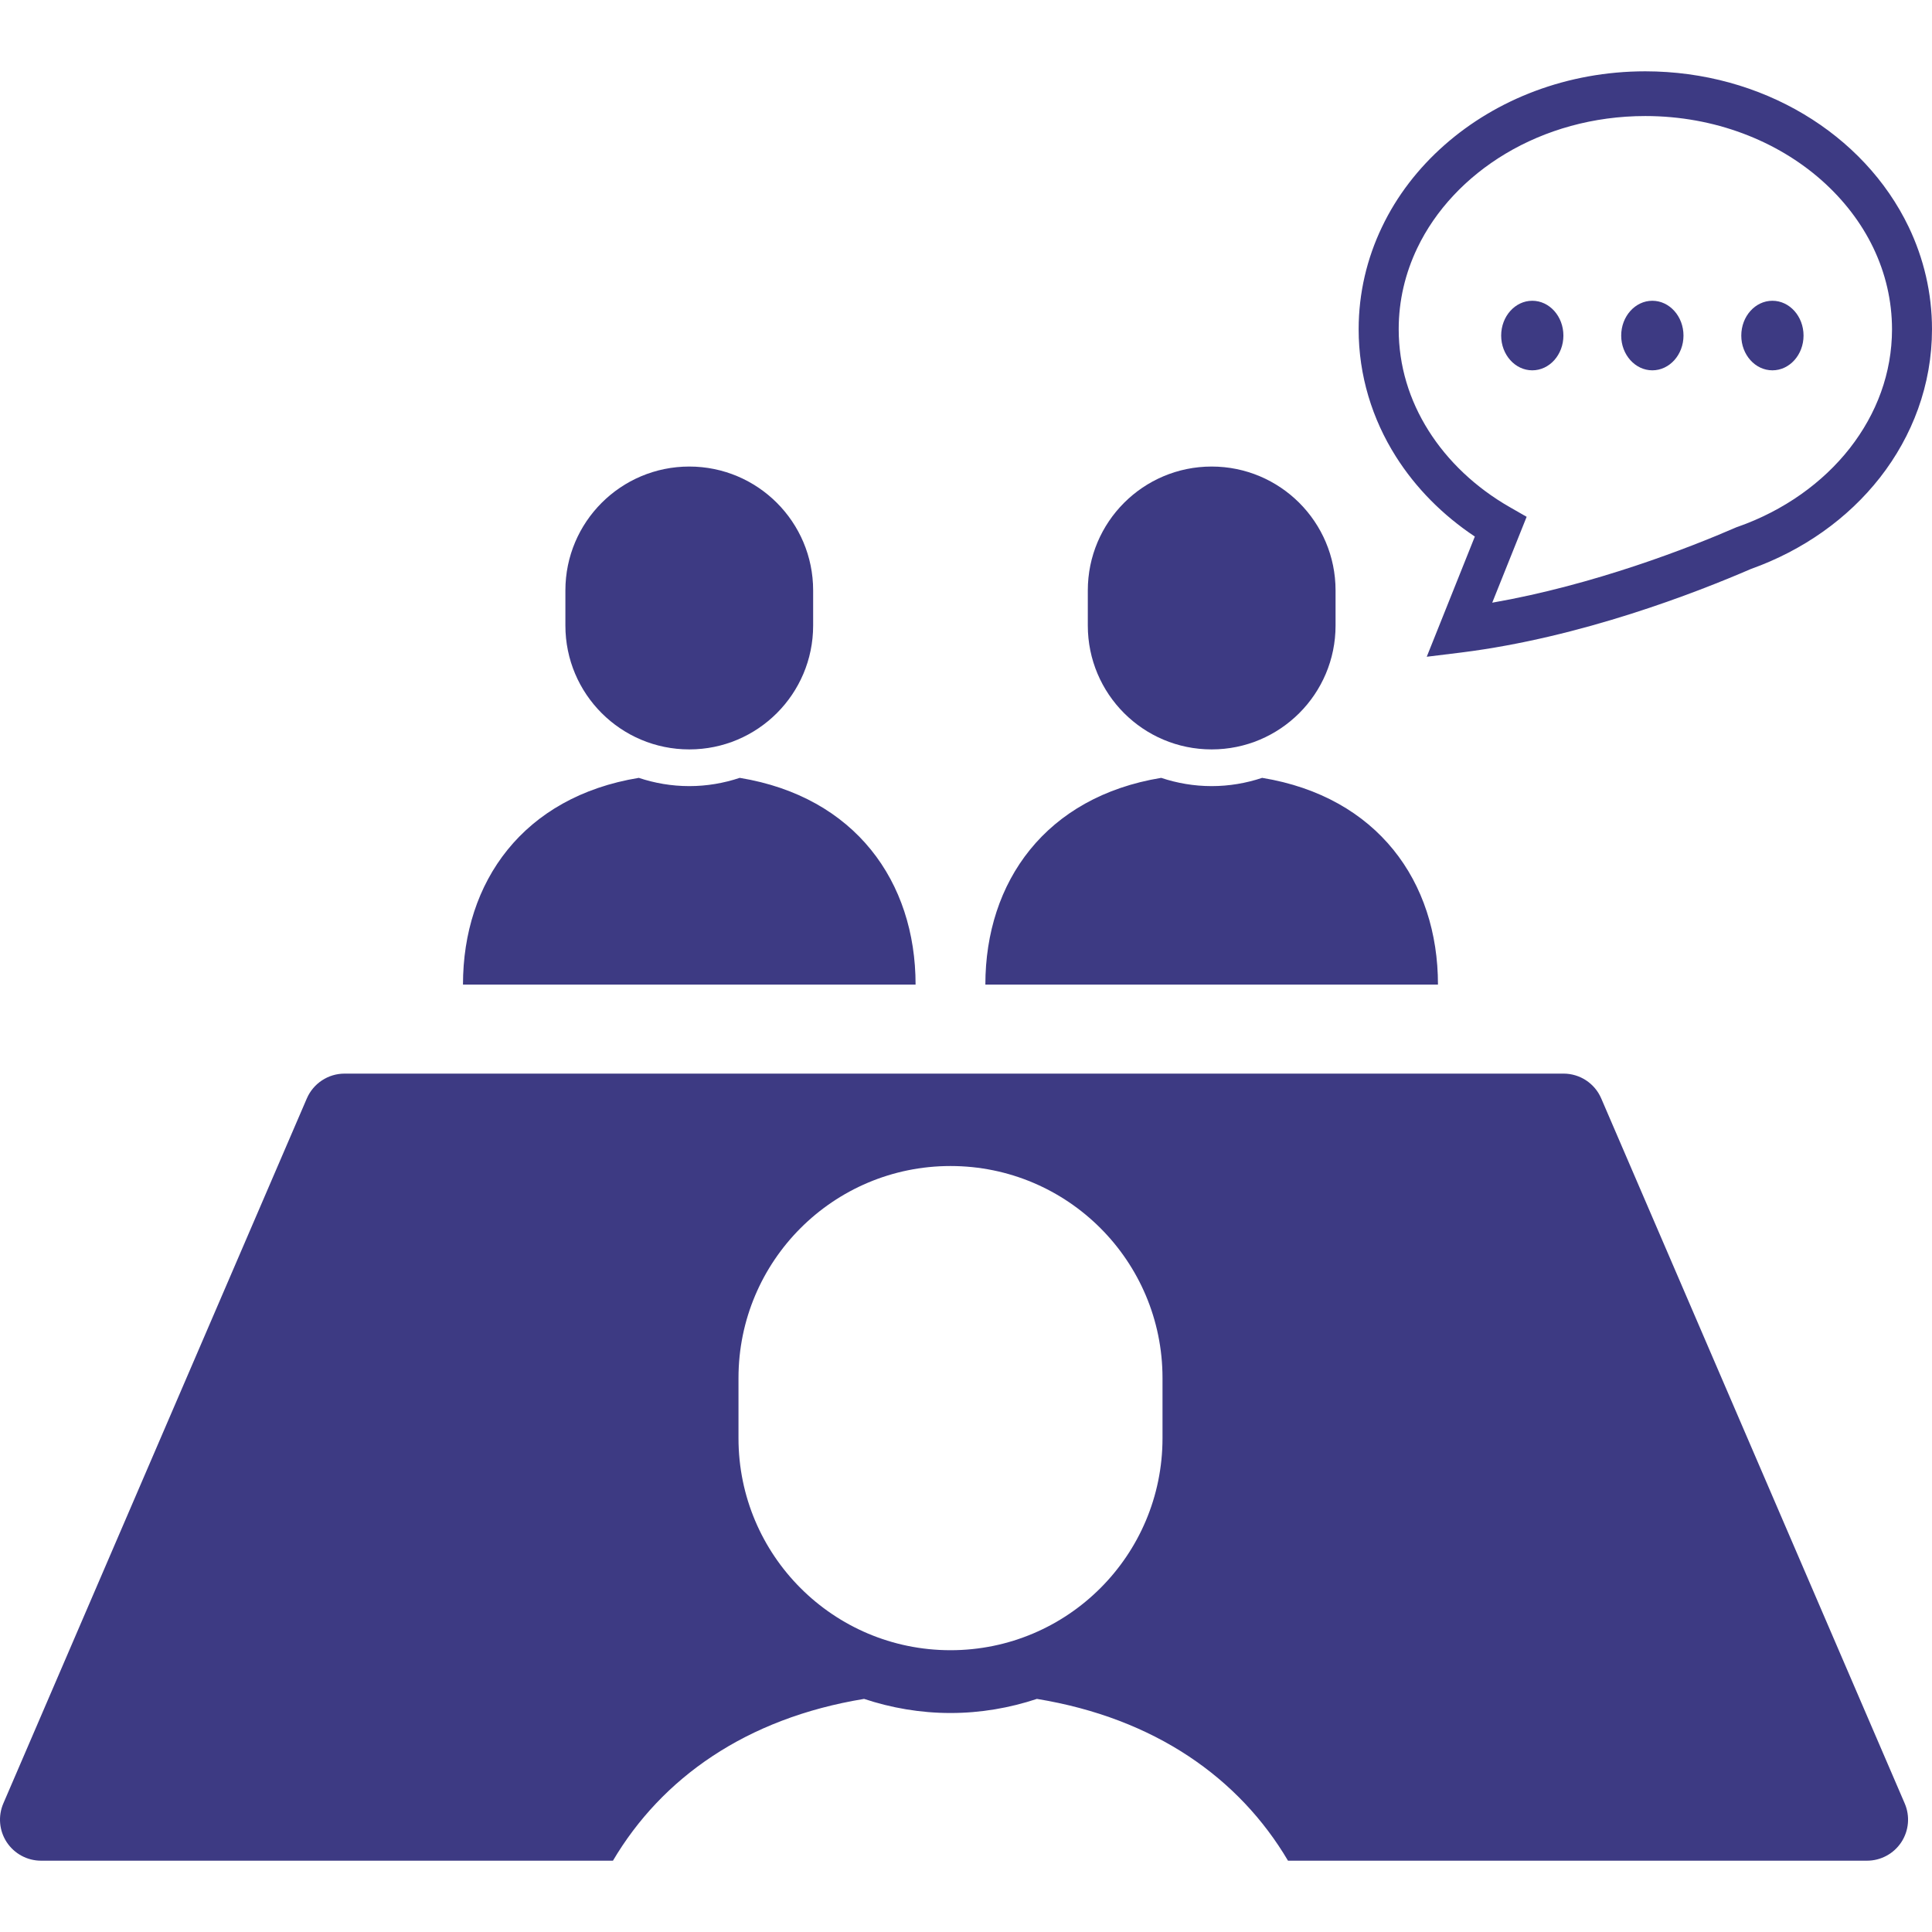<svg height="800px" width="800px" version="1.1" id="_x32_" xmlns="http://www.w3.org/2000/svg" xmlns:xlink="http://www.w3.org/1999/xlink" viewBox="0 0 512 512" xml:space="preserve">
    <style type="text/css">
        .st0 {
            fill: #3d3a83;
        }
    </style>
    <g>
        <path class="st0" d="M390.848,142.192l-12.746,31.854l9.209-1.132c31.816-3.986,62.284-15.901,76.731-22.142 c13.75-4.908,25.62-13.294,34.154-24.189c8.587-10.97,13.81-24.593,13.802-39.325c0.008-9.643-2.225-18.845-6.167-27.095 c-5.95-12.402-15.714-22.69-27.793-29.898c-12.087-7.209-26.526-11.352-42.015-11.368c-20.636,0.015-39.437,7.374-53.255,19.573 c-6.909,6.099-12.588,13.413-16.53,21.693c-3.956,8.25-6.182,17.452-6.182,27.095c-0.007,12.282,3.62,23.837,9.84,33.683 C375.203,129.356,382.381,136.557,390.848,142.192z M375.593,65.738c4.788-10.011,12.948-18.77,23.424-25.027 c10.475-6.257,23.229-9.959,37.009-9.959c18.388,0,34.934,6.61,46.691,17.003c5.867,5.192,10.565,11.307,13.758,17.983 c3.192,6.684,4.915,13.915,4.93,21.521c-0.015,11.585-4.031,22.353-11.188,31.524c-7.156,9.134-17.466,16.53-29.688,20.824 l-0.157,0.045l-0.173,0.067c-12.506,5.448-37.826,15.309-64.742,20l9.119-22.758l-4.466-2.562 c-9.044-5.171-16.448-12.207-21.536-20.285c-5.102-8.085-7.898-17.167-7.905-26.856C370.669,79.653,372.4,72.422,375.593,65.738z" />
        <path class="st0" d="M406.067,98.14c4.564,0,8.25-4.129,8.25-9.21c0-5.088-3.686-9.224-8.25-9.224 c-4.548,0-8.242,4.136-8.242,9.224C397.825,94.01,401.52,98.14,406.067,98.14z" />
        <path class="st0" d="M437.884,98.14c4.556,0,8.258-4.129,8.258-9.21c0-5.088-3.702-9.224-8.258-9.224 c-4.541,0-8.25,4.136-8.25,9.224C429.633,94.01,433.343,98.14,437.884,98.14z" />
        <path class="st0" d="M469.708,98.14c4.556,0,8.25-4.129,8.25-9.21c0-5.088-3.695-9.224-8.25-9.224c-4.563,0-8.25,4.136-8.25,9.224 C461.458,94.01,465.145,98.14,469.708,98.14z" />
        <path class="st0" d="M242.639,260.923c0-27.283-16.013-49.762-46.6-54.783c-4.212,1.401-8.7,2.188-13.368,2.188 c-4.684,0-9.172-0.786-13.384-2.188c-30.587,5.021-46.593,27.5-46.593,54.783h59.976H242.639z" />
        <path class="st0" d="M182.671,198.601c18.118,0,32.82-14.694,32.82-32.82v-9.314c0-18.133-14.702-32.828-32.82-32.828 c-18.134,0-32.836,14.695-32.836,32.828v9.314C149.835,183.907,164.537,198.601,182.671,198.601z" />
        <path class="st0" d="M381.077,260.923c0-27.283-16.006-49.762-46.594-54.783c-4.211,1.401-8.706,2.188-13.383,2.188 c-4.676,0-9.164-0.786-13.376-2.188c-30.58,5.021-46.593,27.5-46.593,54.783h59.968H381.077z" />
        <path class="st0" d="M321.101,198.601c18.134,0,32.836-14.694,32.836-32.82v-9.314c0-18.133-14.702-32.828-32.836-32.828 c-18.126,0-32.82,14.695-32.82,32.828v9.314C288.281,183.907,302.975,198.601,321.101,198.601z" />
        <path class="st0" d="M424.344,291.098c-1.716-3.994-5.643-6.579-9.989-6.579H91.312c-4.346,0-8.272,2.585-9.996,6.572 L0.883,477.929c-1.438,3.357-1.109,7.224,0.906,10.28c2.016,3.05,5.426,4.893,9.09,4.893h151.559 c12.941-21.873,35.248-37.743,66.555-42.876c7.208,2.39,14.896,3.739,22.9,3.739c8.002,0,15.691-1.349,22.899-3.739 c31.3,5.133,53.608,21.004,66.541,42.876h153.448c3.656,0,7.073-1.843,9.082-4.893c2.015-3.057,2.352-6.923,0.906-10.28 L424.344,291.098z M308.077,381.138c0,31.03-25.154,56.185-56.184,56.185c-31.038,0-56.185-25.155-56.185-56.185v-15.946 c0-31.03,25.147-56.185,56.185-56.185c31.03,0,56.184,25.155,56.184,56.185V381.138z" />
    </g>
</svg>